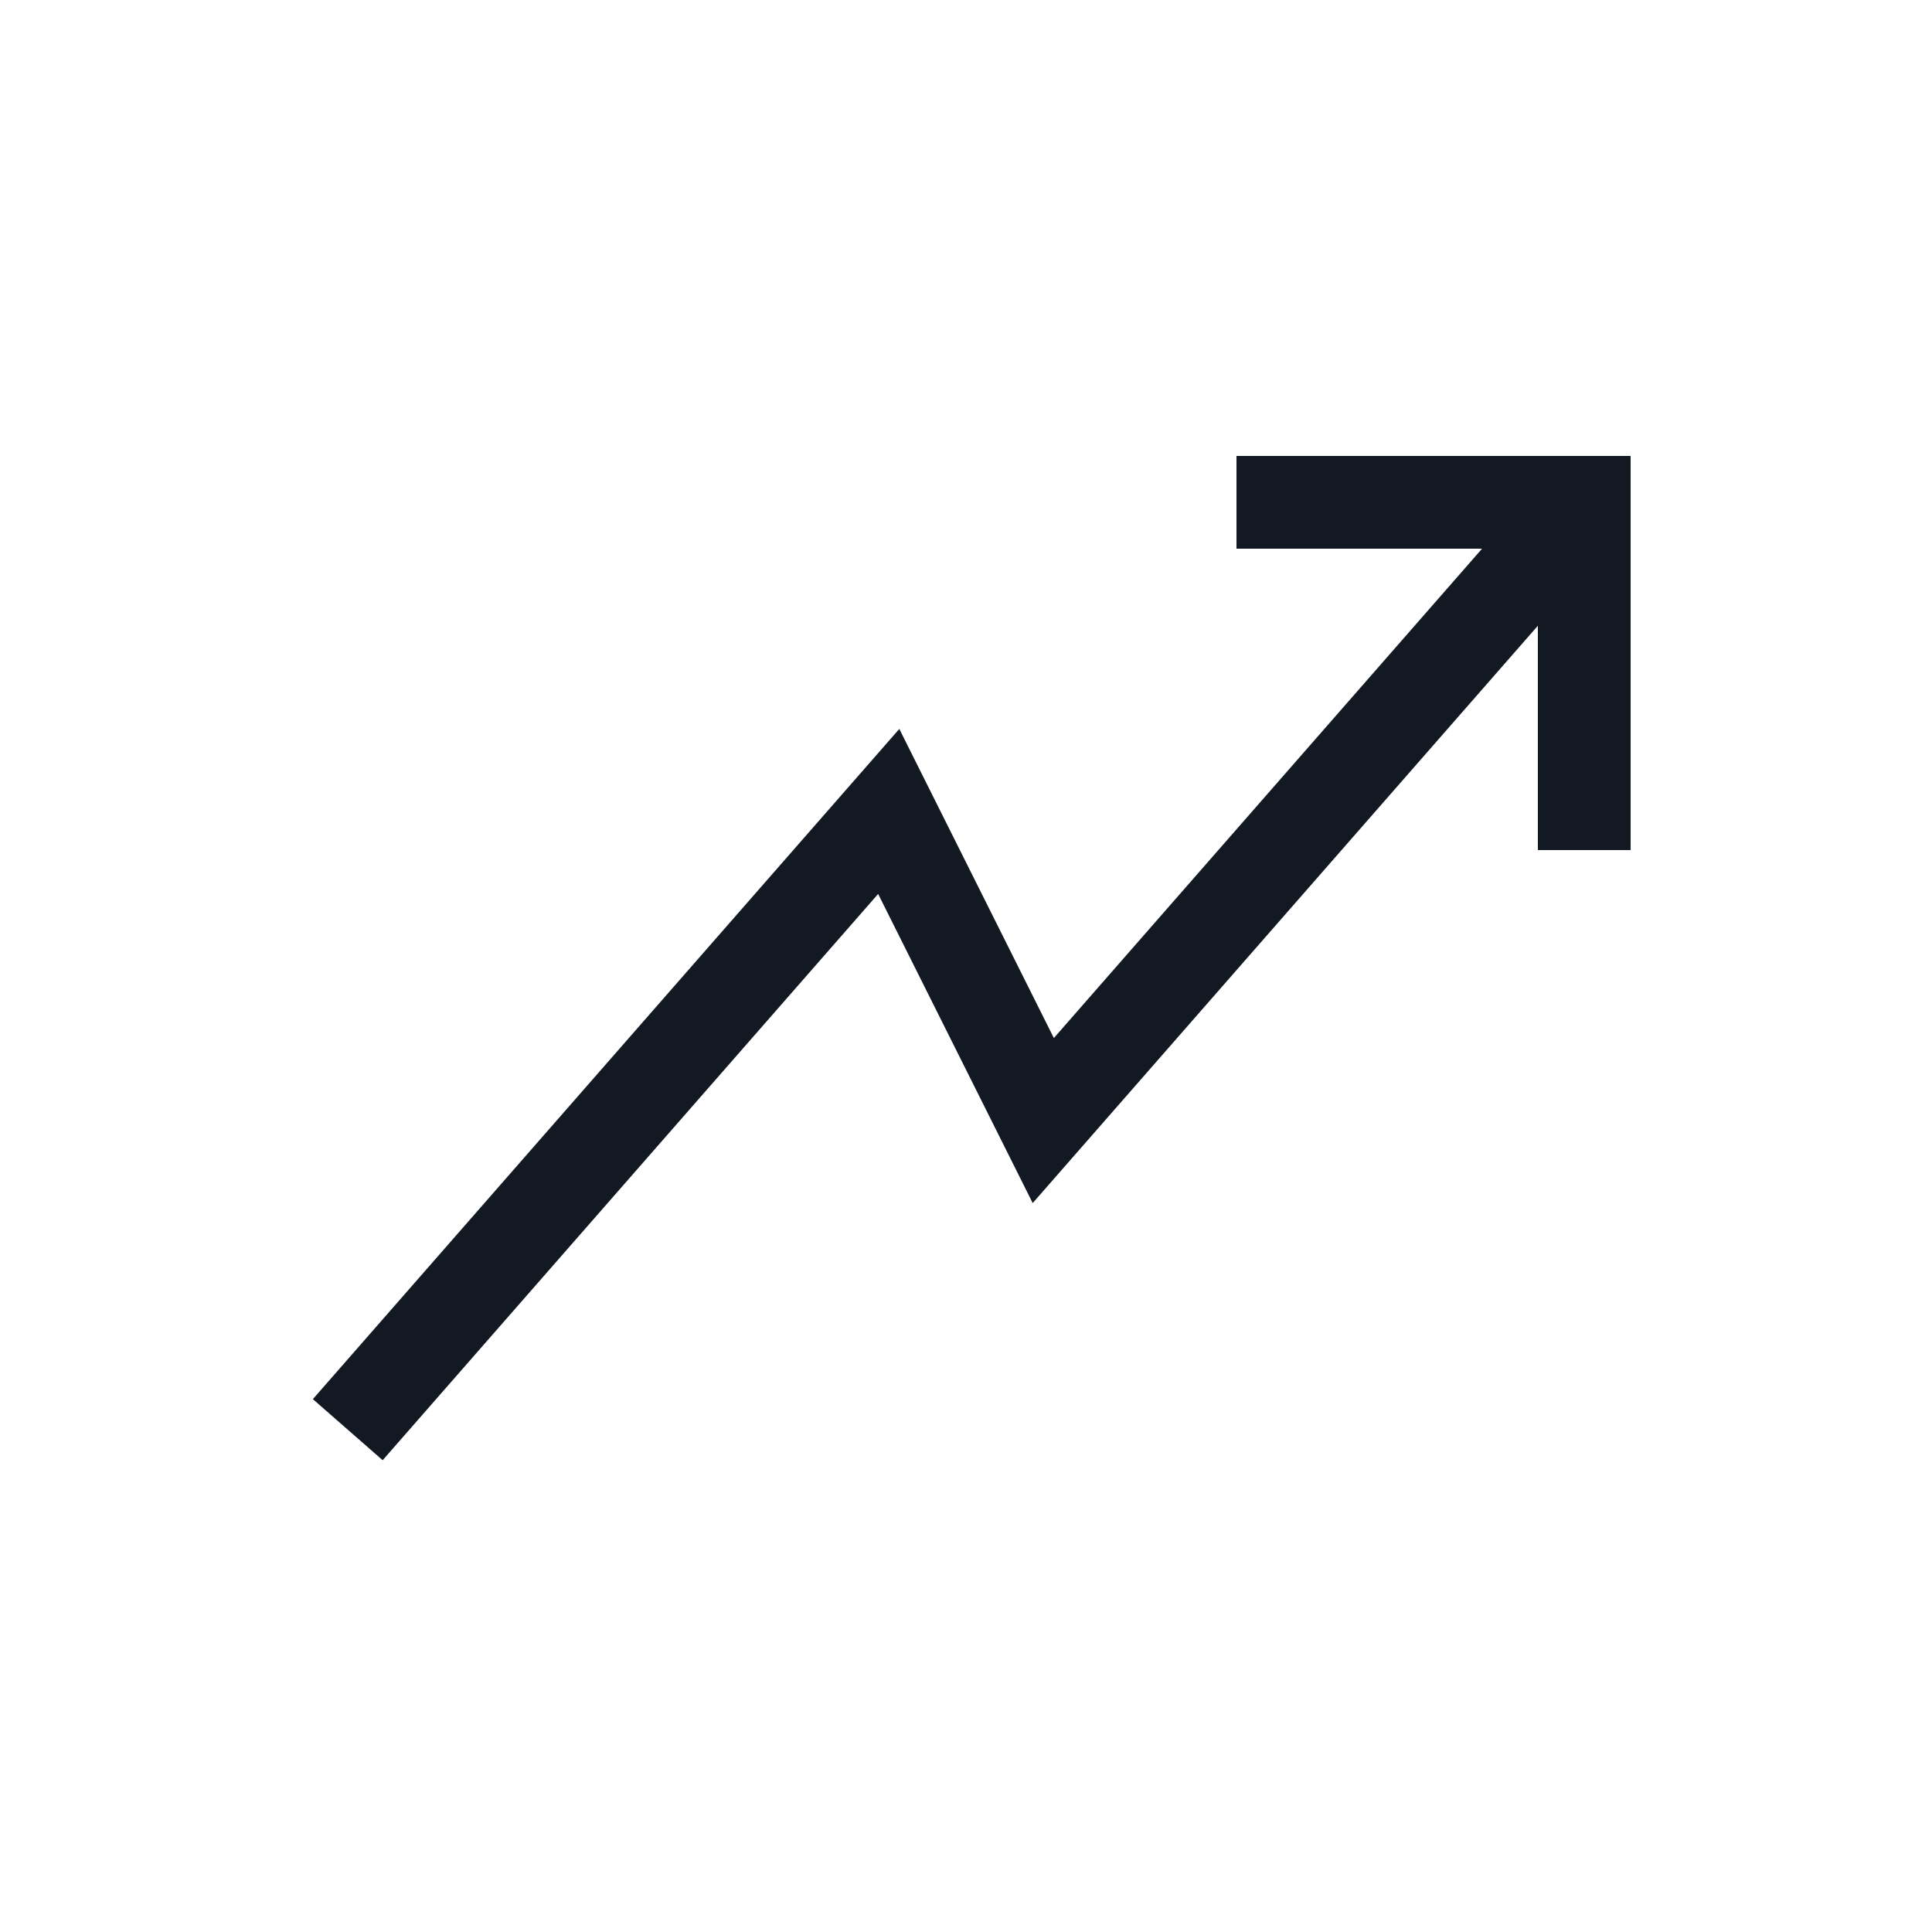 <?xml version="1.0" encoding="utf-8"?><!-- Скачано с сайта svg4.ru / Downloaded from svg4.ru -->
<svg width="800px" height="800px" viewBox="0 0 25 25" fill="none" xmlns="http://www.w3.org/2000/svg">
<path d="M4.5 18.5L11.5 10.5L13.5 14.5L20.5 6.5" stroke="#121923" stroke-width="1.2"/>
<path d="M20.5 11V6.5H16" stroke="#121923" stroke-width="1.2"/>
</svg>